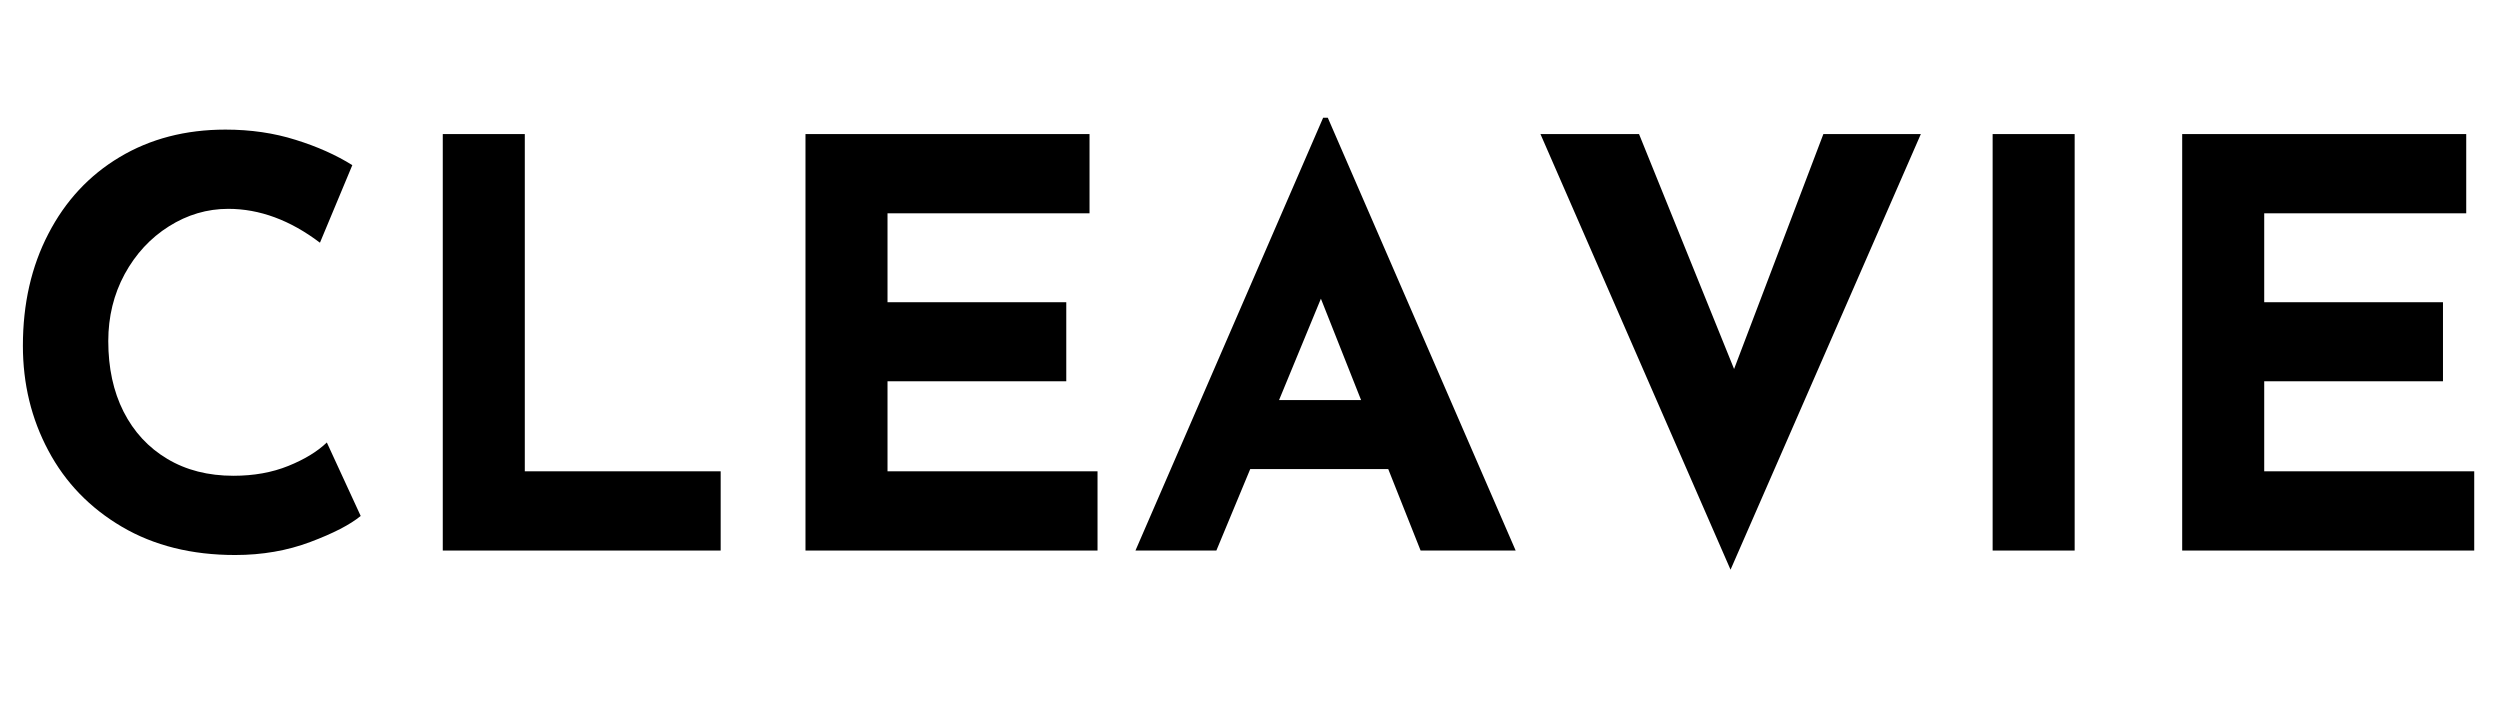 <svg version="1.0" preserveAspectRatio="xMidYMid meet" height="80" viewBox="0 0 210 60" zoomAndPan="magnify" width="280" xmlns:xlink="http://www.w3.org/1999/xlink" xmlns="http://www.w3.org/2000/svg"><defs><g></g></defs><g fill-opacity="1" fill="#000000"><g transform="translate(-0.452, 46.246)"><g><path d="M 30.75 -2.906 C 29.863 -2.176 28.453 -1.445 26.516 -0.719 C 24.586 0.008 22.484 0.375 20.203 0.375 C 16.555 0.375 13.383 -0.414 10.688 -2 C 8 -3.582 5.941 -5.711 4.516 -8.391 C 3.086 -11.066 2.375 -14.004 2.375 -17.203 C 2.375 -20.723 3.086 -23.859 4.516 -26.609 C 5.941 -29.367 7.938 -31.516 10.5 -33.047 C 13.07 -34.586 16.035 -35.359 19.391 -35.359 C 21.516 -35.359 23.477 -35.07 25.281 -34.5 C 27.094 -33.938 28.68 -33.227 30.047 -32.375 L 27.328 -25.859 C 24.828 -27.754 22.258 -28.703 19.625 -28.703 C 17.852 -28.703 16.191 -28.211 14.641 -27.234 C 13.086 -26.254 11.848 -24.914 10.922 -23.219 C 10.004 -21.52 9.547 -19.645 9.547 -17.594 C 9.547 -15.344 9.973 -13.367 10.828 -11.672 C 11.691 -9.973 12.914 -8.648 14.5 -7.703 C 16.082 -6.754 17.938 -6.281 20.062 -6.281 C 21.77 -6.281 23.305 -6.555 24.672 -7.109 C 26.035 -7.66 27.113 -8.316 27.906 -9.078 Z M 30.75 -2.906"></path></g></g></g><g fill-opacity="1" fill="#000000"><g transform="translate(32.677, 46.246)"><g><path d="M 11.406 -34.984 L 11.406 -6.656 L 27.859 -6.656 L 27.859 0 L 4.516 0 L 4.516 -34.984 Z M 11.406 -34.984"></path></g></g></g><g fill-opacity="1" fill="#000000"><g transform="translate(63.145, 46.246)"><g><path d="M 28.375 -34.984 L 28.375 -28.328 L 11.406 -28.328 L 11.406 -20.859 L 26.422 -20.859 L 26.422 -14.219 L 11.406 -14.219 L 11.406 -6.656 L 29.047 -6.656 L 29.047 0 L 4.516 0 L 4.516 -34.984 Z M 28.375 -34.984"></path></g></g></g><g fill-opacity="1" fill="#000000"><g transform="translate(94.8, 46.246)"><g><path d="M 21.812 -6.844 L 10.219 -6.844 L 7.375 0 L 0.578 0 L 16.344 -36.359 L 16.734 -36.359 L 32.516 0 L 24.531 0 Z M 19.531 -12.641 L 16.156 -21.156 L 12.641 -12.641 Z M 19.531 -12.641"></path></g></g></g><g fill-opacity="1" fill="#000000"><g transform="translate(127.882, 46.246)"><g><path d="M 33.469 -34.984 L 17.484 1.609 L 1.516 -34.984 L 9.797 -34.984 L 17.781 -15.25 L 25.281 -34.984 Z M 33.469 -34.984"></path></g></g></g><g fill-opacity="1" fill="#000000"><g transform="translate(162.865, 46.246)"><g><path d="M 11.406 -34.984 L 11.406 0 L 4.516 0 L 4.516 -34.984 Z M 11.406 -34.984"></path></g></g></g><g fill-opacity="1" fill="#000000"><g transform="translate(178.788, 46.246)"><g><path d="M 28.375 -34.984 L 28.375 -28.328 L 11.406 -28.328 L 11.406 -20.859 L 26.422 -20.859 L 26.422 -14.219 L 11.406 -14.219 L 11.406 -6.656 L 29.047 -6.656 L 29.047 0 L 4.516 0 L 4.516 -34.984 Z M 28.375 -34.984"></path></g></g></g></svg>